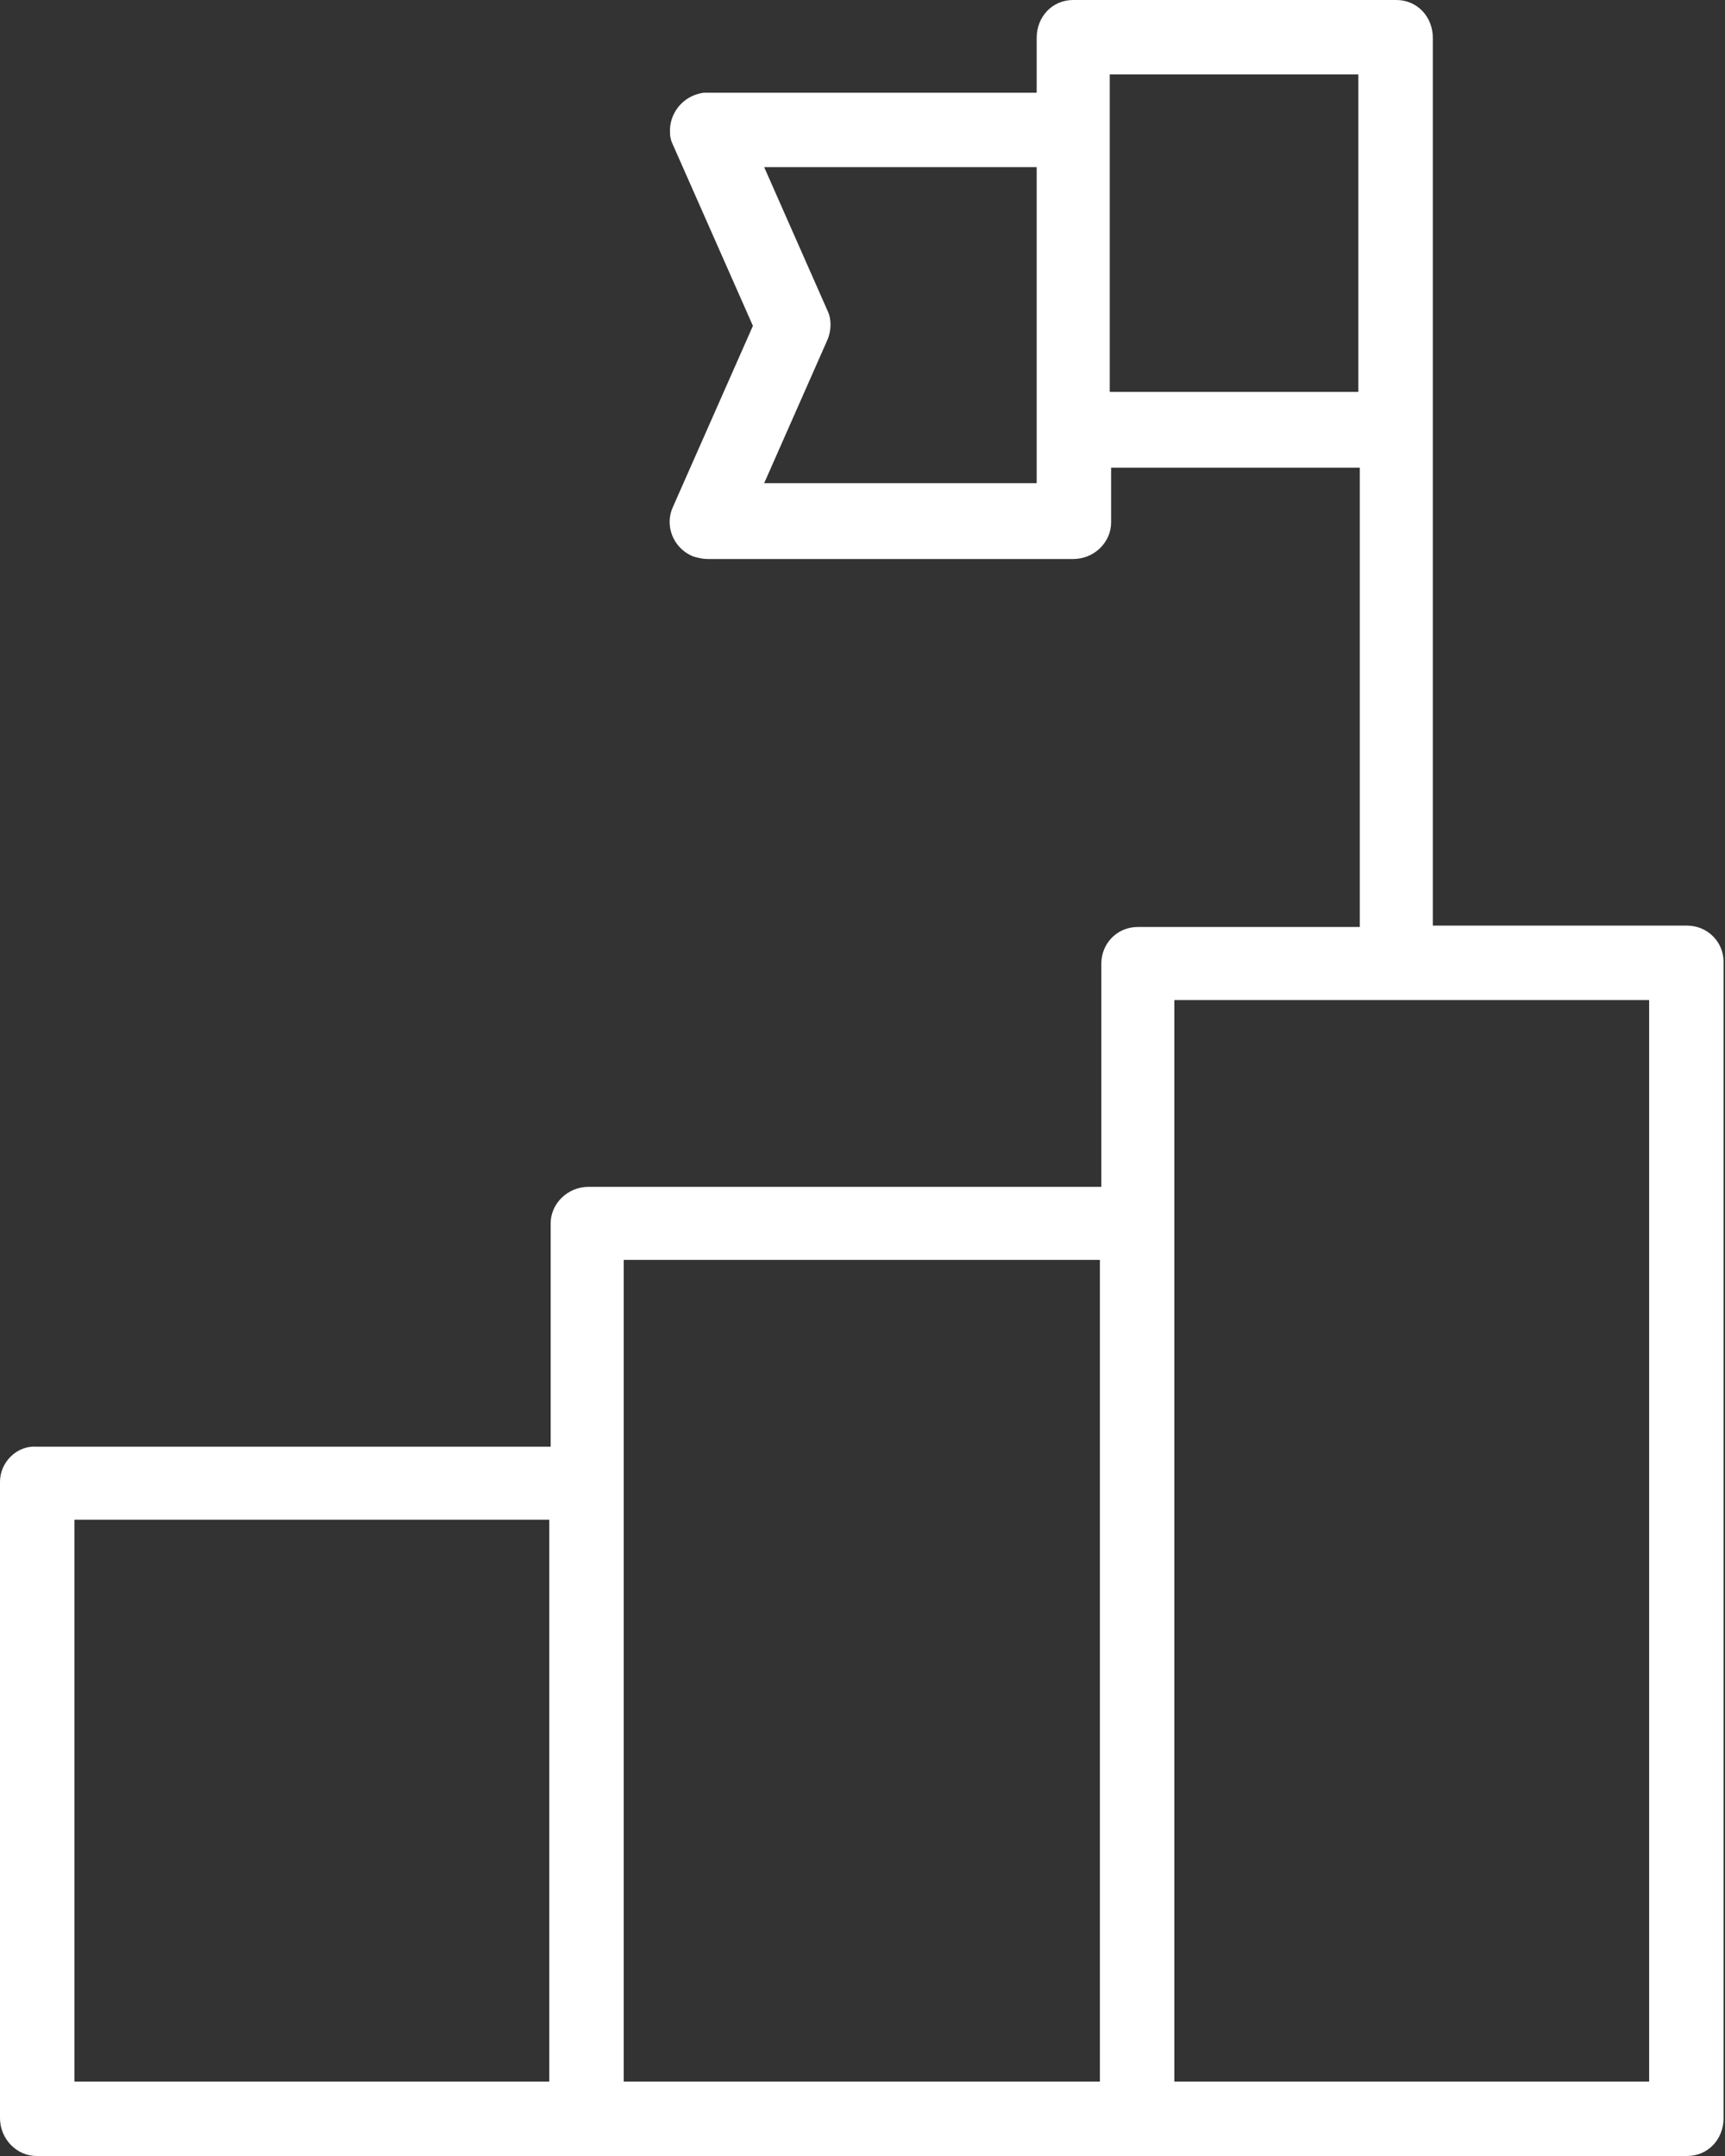 <?xml version="1.0" encoding="UTF-8"?> <svg xmlns="http://www.w3.org/2000/svg" width="40" height="50" viewBox="0 0 40 50" fill="none"><rect x="0" y="0" width="40" height="50" fill="#333333" stroke="none"/><path d="M32.345 0C32.345 0 32.28 0 32.248 0H24.886C24.397 0 24.039 0.391 24.039 0.879V2.15H16.417C16.417 2.15 16.352 2.15 16.319 2.15C15.831 2.215 15.505 2.638 15.537 3.094C15.537 3.192 15.57 3.29 15.603 3.355L17.459 7.557L15.603 11.759C15.407 12.182 15.603 12.704 16.059 12.899C16.156 12.932 16.287 12.964 16.417 12.964H24.886C25.375 12.964 25.765 12.573 25.765 12.117V10.847H31.531V21.498H26.384C25.896 21.498 25.538 21.889 25.538 22.345V27.524H13.648C13.16 27.524 12.769 27.915 12.769 28.371V33.55H0.847C0.391 33.518 0 33.909 0 34.365V49.12C0 49.609 0.391 50 0.847 50H39.12C39.609 50 39.967 49.609 39.967 49.12V22.313C39.967 21.824 39.577 21.466 39.12 21.466H33.225V0.879C33.225 0.391 32.866 0 32.378 0H32.345ZM25.733 1.726H31.498V9.088H25.733V1.726ZM17.72 3.876H24.039V11.205H17.72L19.186 7.883C19.283 7.655 19.283 7.394 19.186 7.199L17.72 3.876ZM27.231 23.192H38.241V48.274H27.231V23.192ZM14.463 29.218H25.505V48.274H14.463V29.218ZM1.726 35.244H12.736V48.274H1.726V35.244Z" fill="white"></path></svg> 